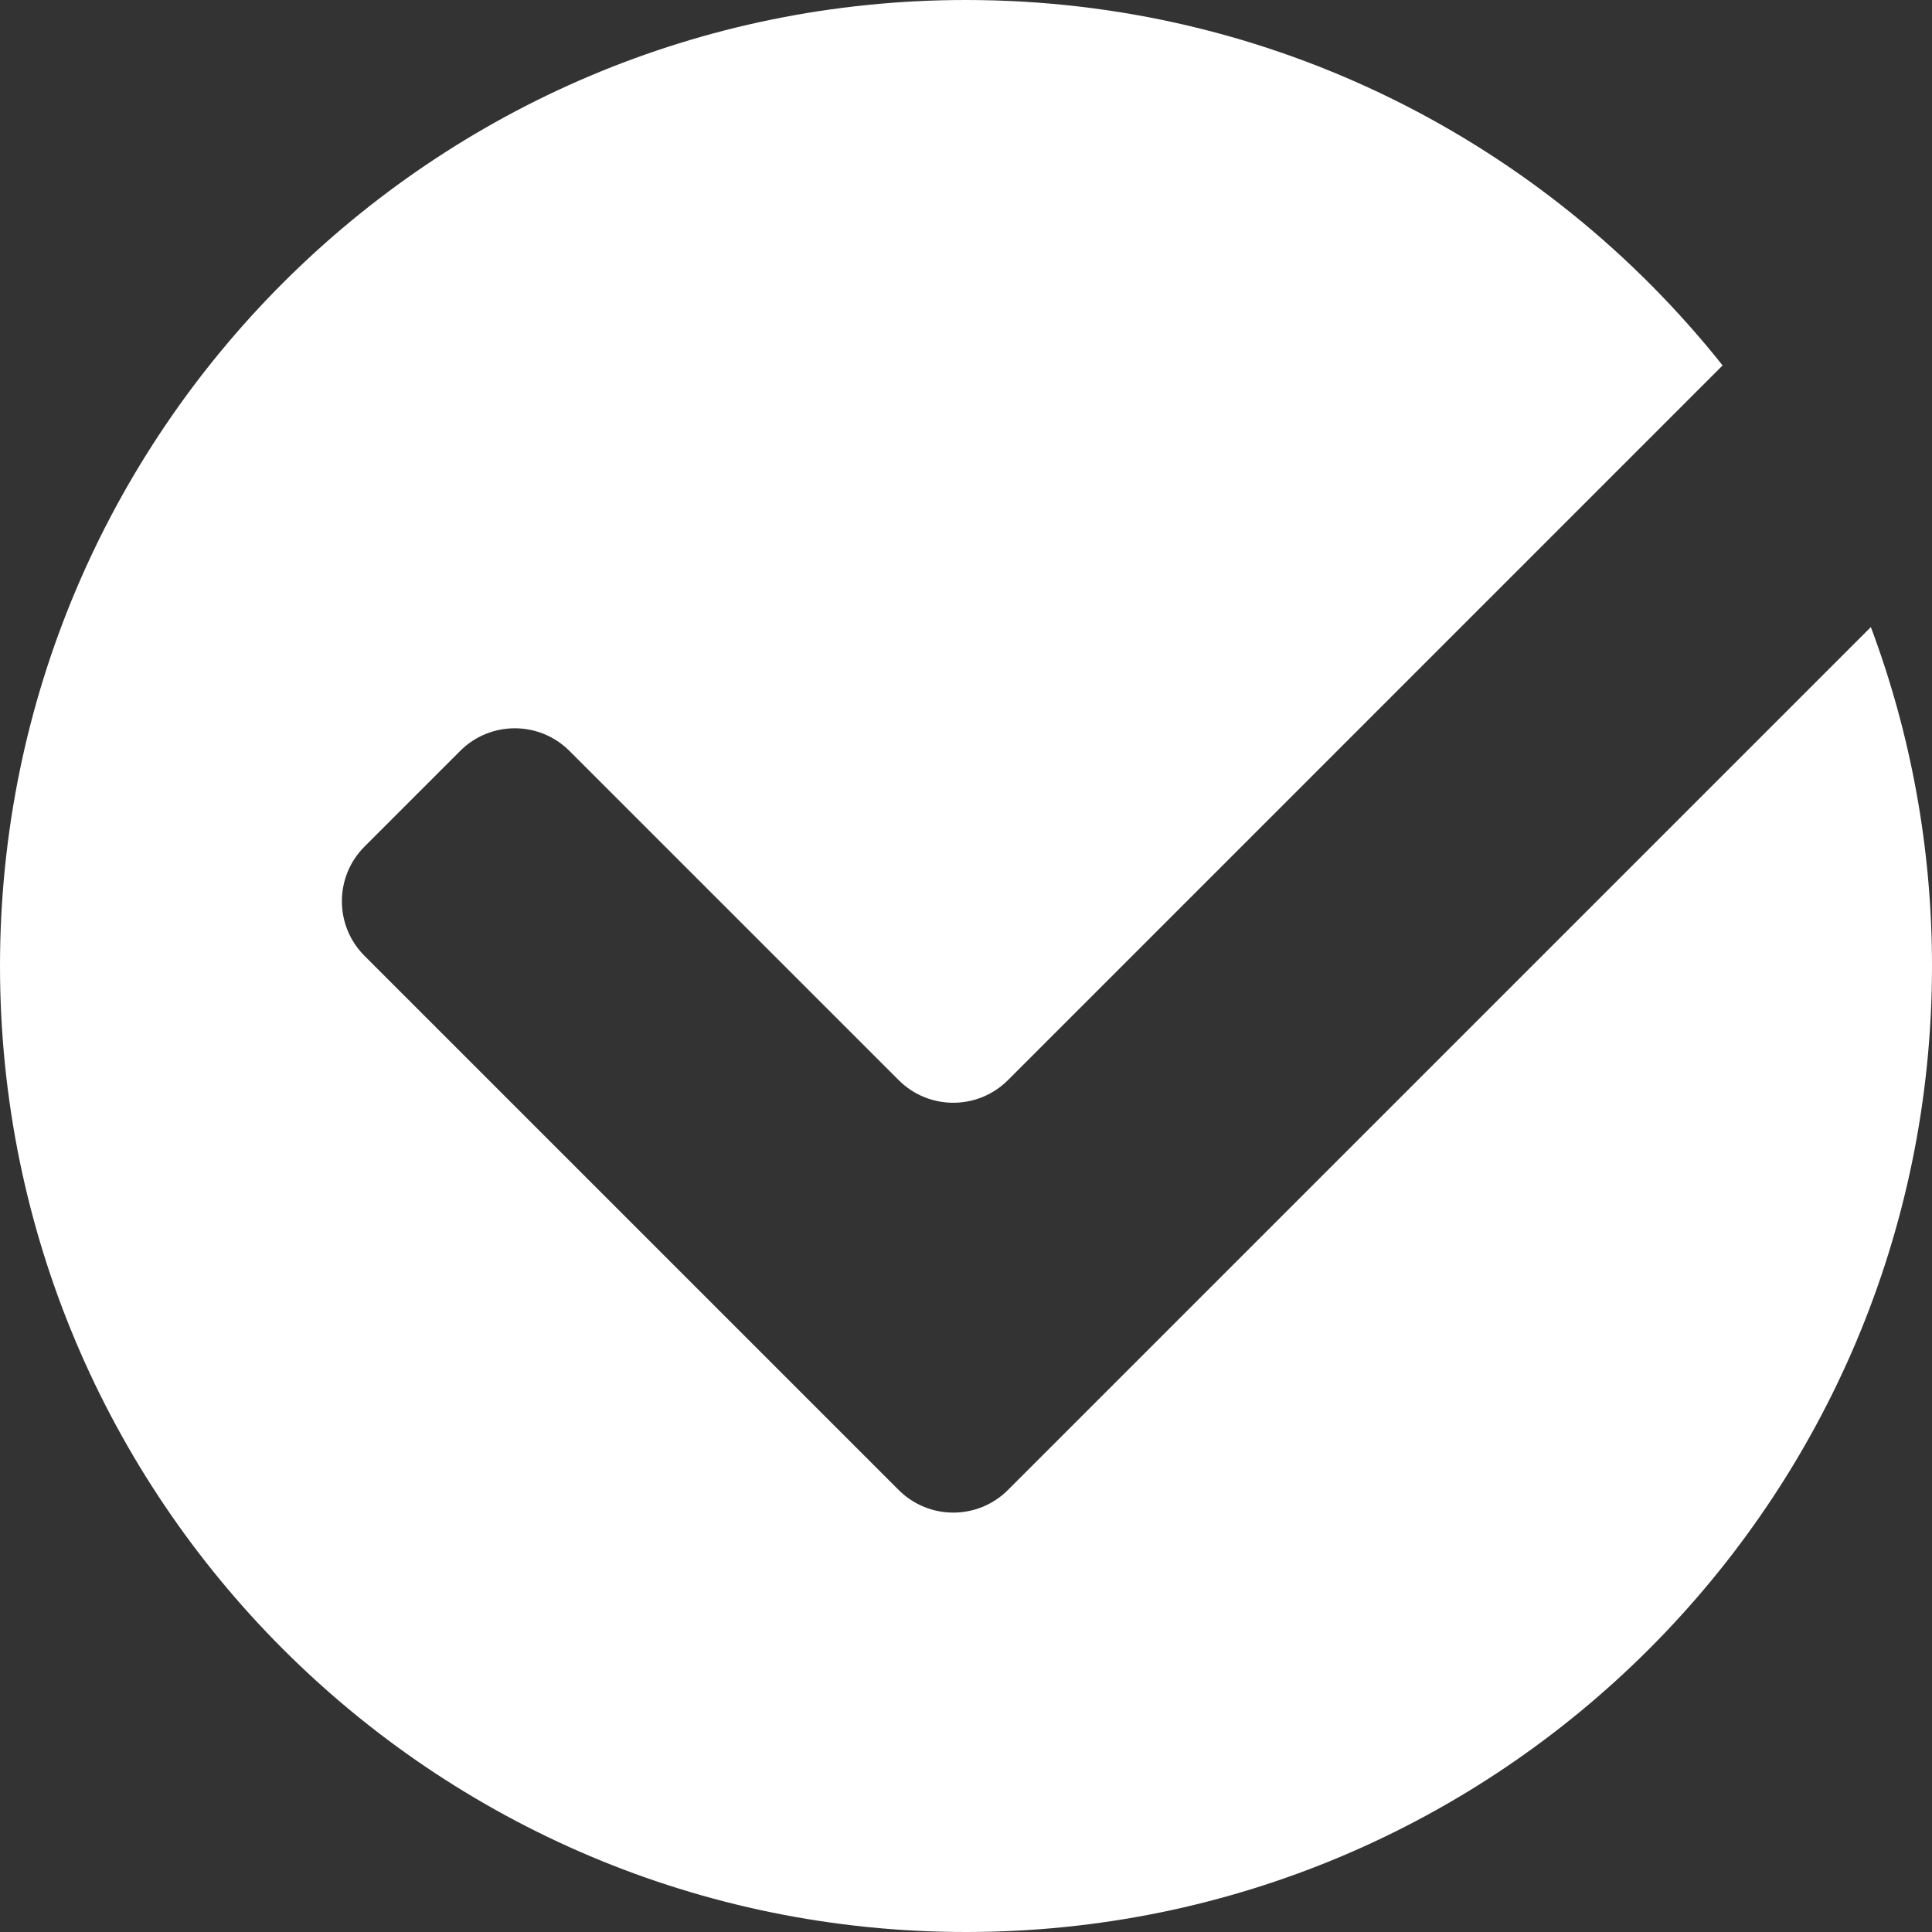 <svg width="128" height="128" viewBox="0 0 128 128" fill="none" xmlns="http://www.w3.org/2000/svg">
<rect x="0" y="0" width="128" height="128" fill="#333333" stroke="none"/>
<path d="M64 0C84.307 0 102.403 9.46 114.127 24.211L66.779 71.561C64.779 73.56 61.538 73.56 59.539 71.561L37.727 49.75C35.728 47.751 32.487 47.751 30.488 49.75L24.15 56.088C22.151 58.087 22.151 61.328 24.15 63.328L59.539 98.715C61.538 100.714 64.779 100.714 66.779 98.715L123.949 41.545C126.567 48.532 128 56.099 128 64C128 99.346 99.346 128 64 128C28.654 128 0 99.346 0 64C1.05556e-05 28.654 28.654 2.63923e-06 64 0Z" fill="white"/>
</svg>
